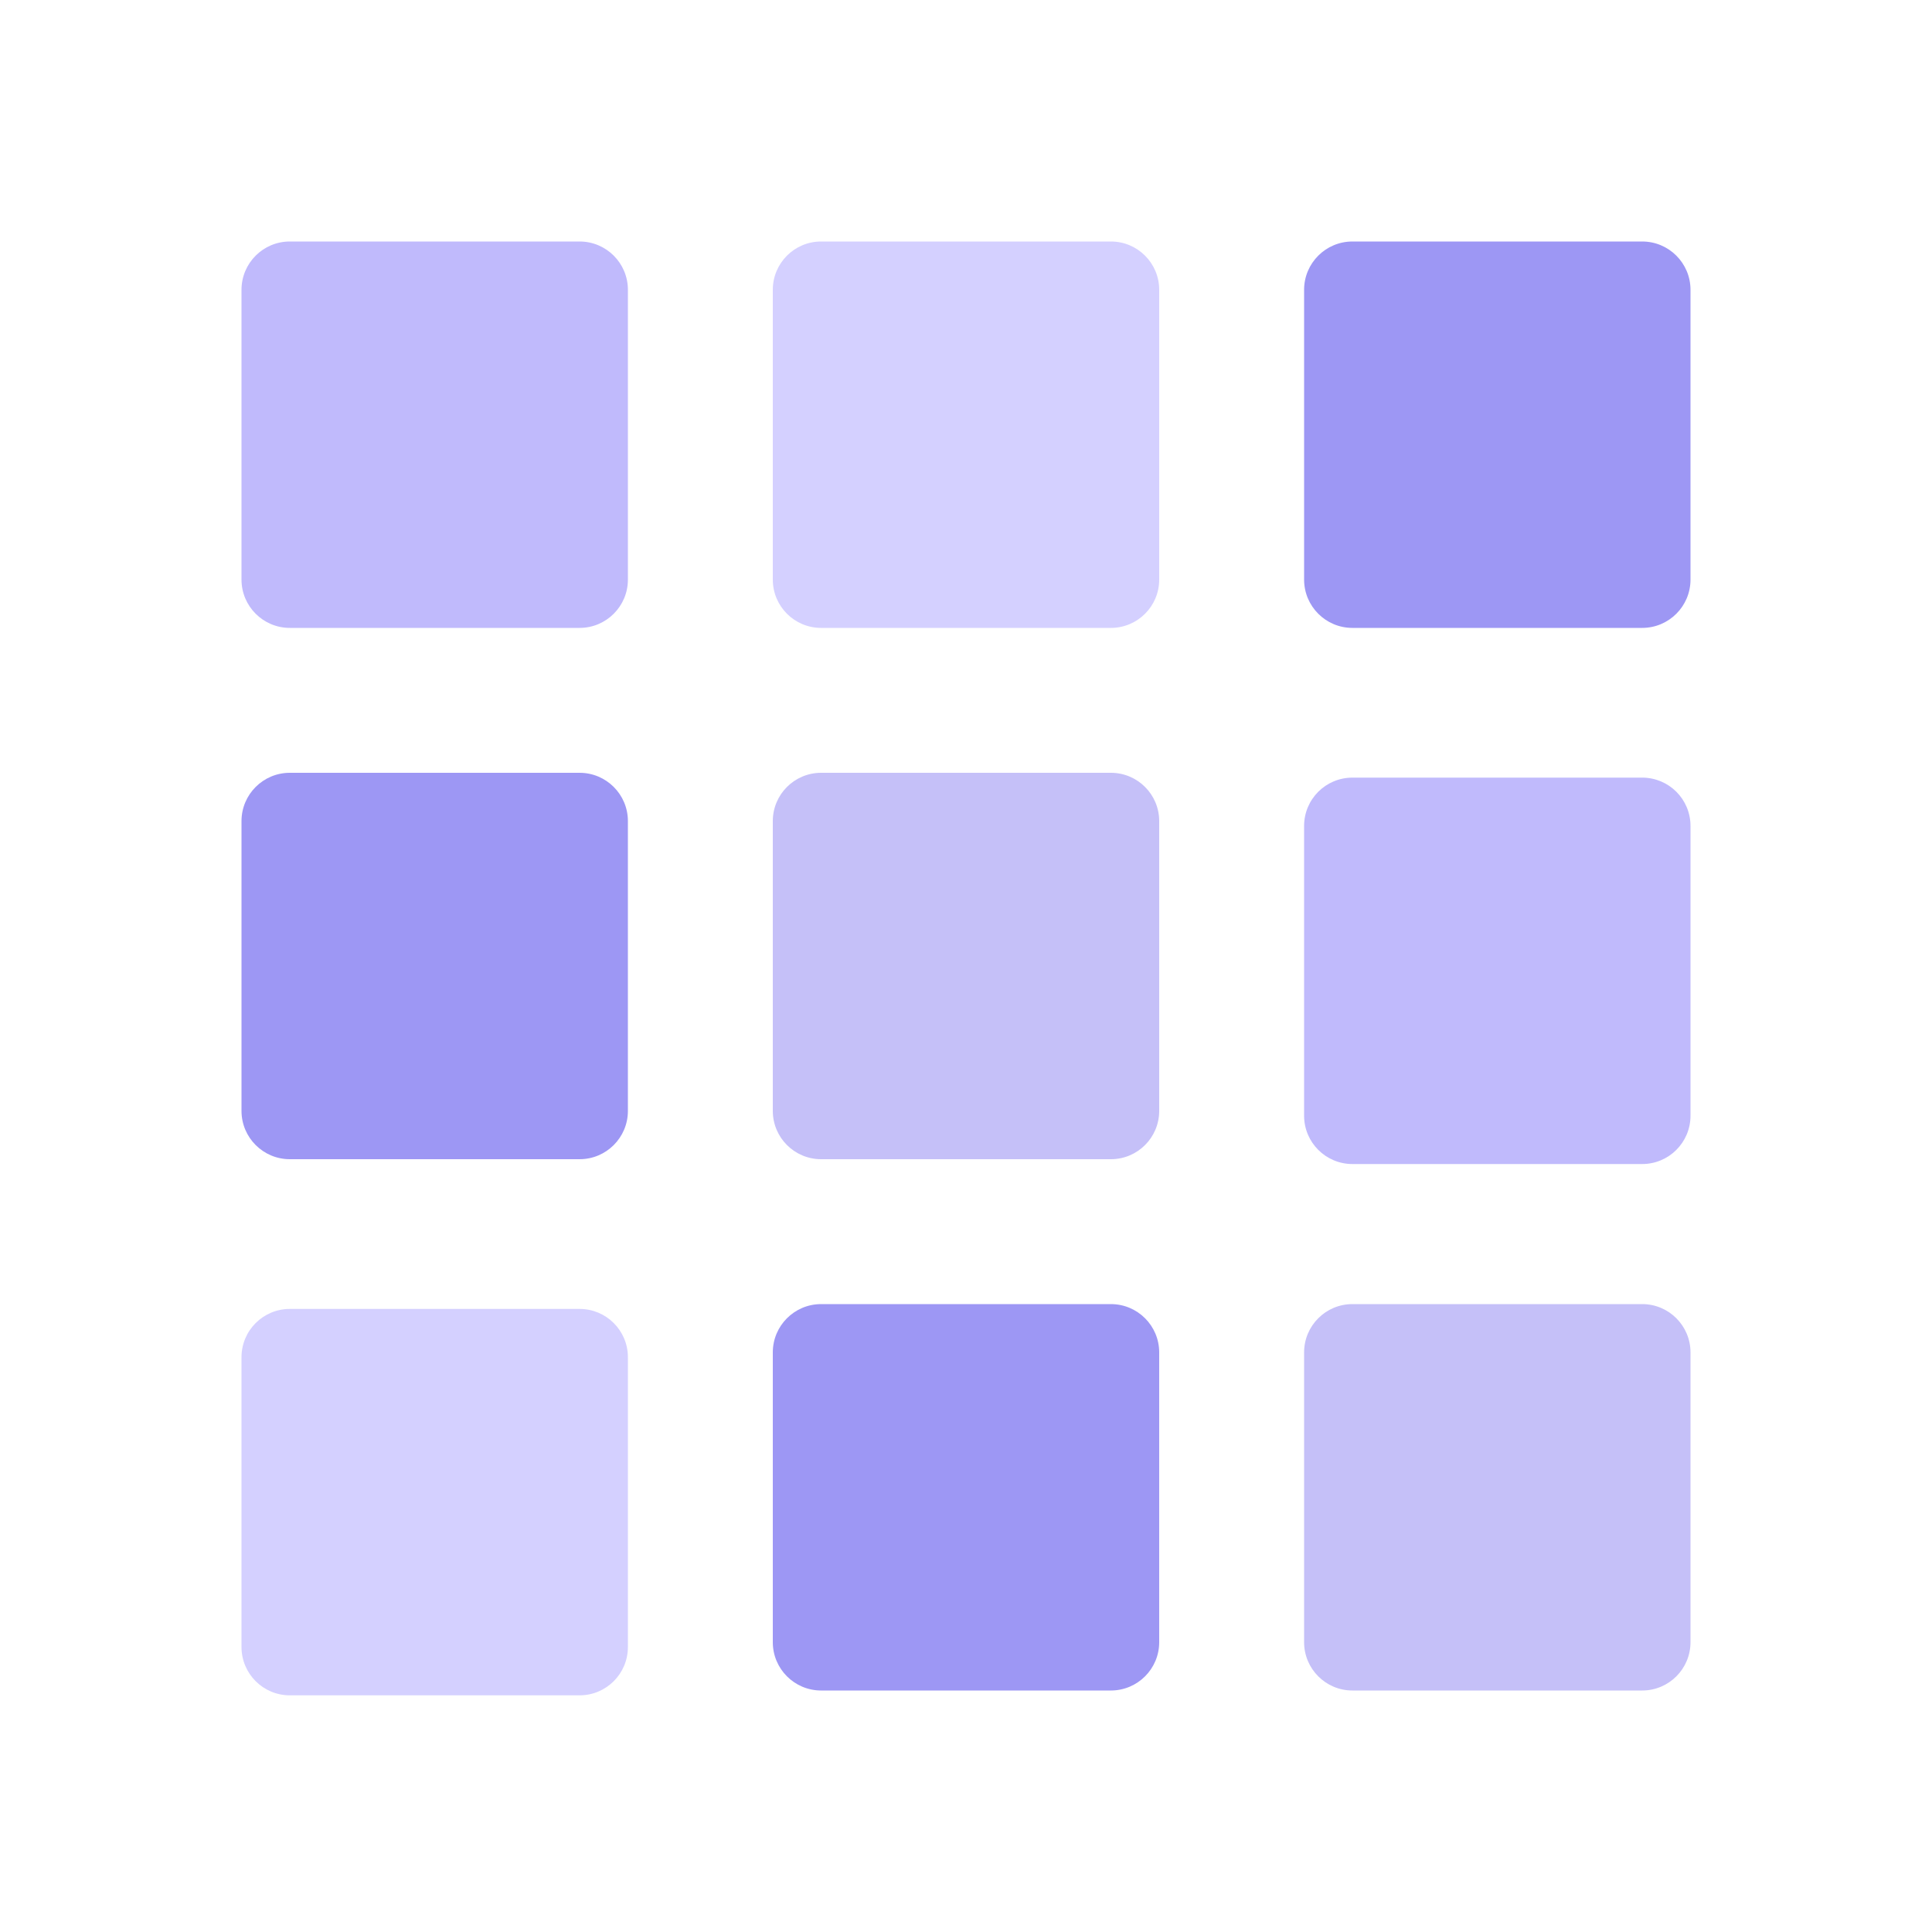 <svg width="40" height="40" viewBox="0 0 40 40" fill="none" xmlns="http://www.w3.org/2000/svg">
<path d="M5 6C5 5.448 5.448 5 6 5H12C12.552 5 13 5.448 13 6V12C13 12.552 12.552 13 12 13H6C5.448 13 5 12.552 5 12V6Z" fill="#C0BAFC"/>
<path d="M27 17.1C27 16.547 27.448 16.1 28 16.1H34C34.552 16.1 35 16.547 35 17.1V23.1C35 23.652 34.552 24.1 34 24.1H28C27.448 24.1 27 23.652 27 23.1V17.1Z" fill="#C0BAFC"/>
<path d="M5 17C5 16.448 5.448 16 6 16H12C12.552 16 13 16.448 13 17V23C13 23.552 12.552 24 12 24H6C5.448 24 5 23.552 5 23V17Z" fill="#9D97F4"/>
<path d="M16 28C16 27.448 16.448 27 17 27H23C23.552 27 24 27.448 24 28V34C24 34.552 23.552 35 23 35H17C16.448 35 16 34.552 16 34V28Z" fill="#9D97F4"/>
<path d="M27 6C27 5.448 27.448 5 28 5H34C34.552 5 35 5.448 35 6V12C35 12.552 34.552 13 34 13H28C27.448 13 27 12.552 27 12V6Z" fill="#9D97F4"/>
<path d="M16 6C16 5.448 16.448 5 17 5H23C23.552 5 24 5.448 24 6V12C24 12.552 23.552 13 23 13H17C16.448 13 16 12.552 16 12V6Z" fill="#D4D0FF"/>
<path d="M5 28.1C5 27.547 5.448 27.1 6 27.1H12C12.552 27.1 13 27.547 13 28.1V34.1C13 34.652 12.552 35.1 12 35.1H6C5.448 35.1 5 34.652 5 34.1V28.1Z" fill="#D4D0FF"/>
<path d="M16 17C16 16.448 16.448 16 17 16H23C23.552 16 24 16.448 24 17V23C24 23.552 23.552 24 23 24H17C16.448 24 16 23.552 16 23V17Z" fill="#C5C0F8"/>
<path d="M27 28C27 27.448 27.448 27 28 27H34C34.552 27 35 27.448 35 28V34C35 34.552 34.552 35 34 35H28C27.448 35 27 34.552 27 34V28Z" fill="#C5C0F8"/>
</svg>
